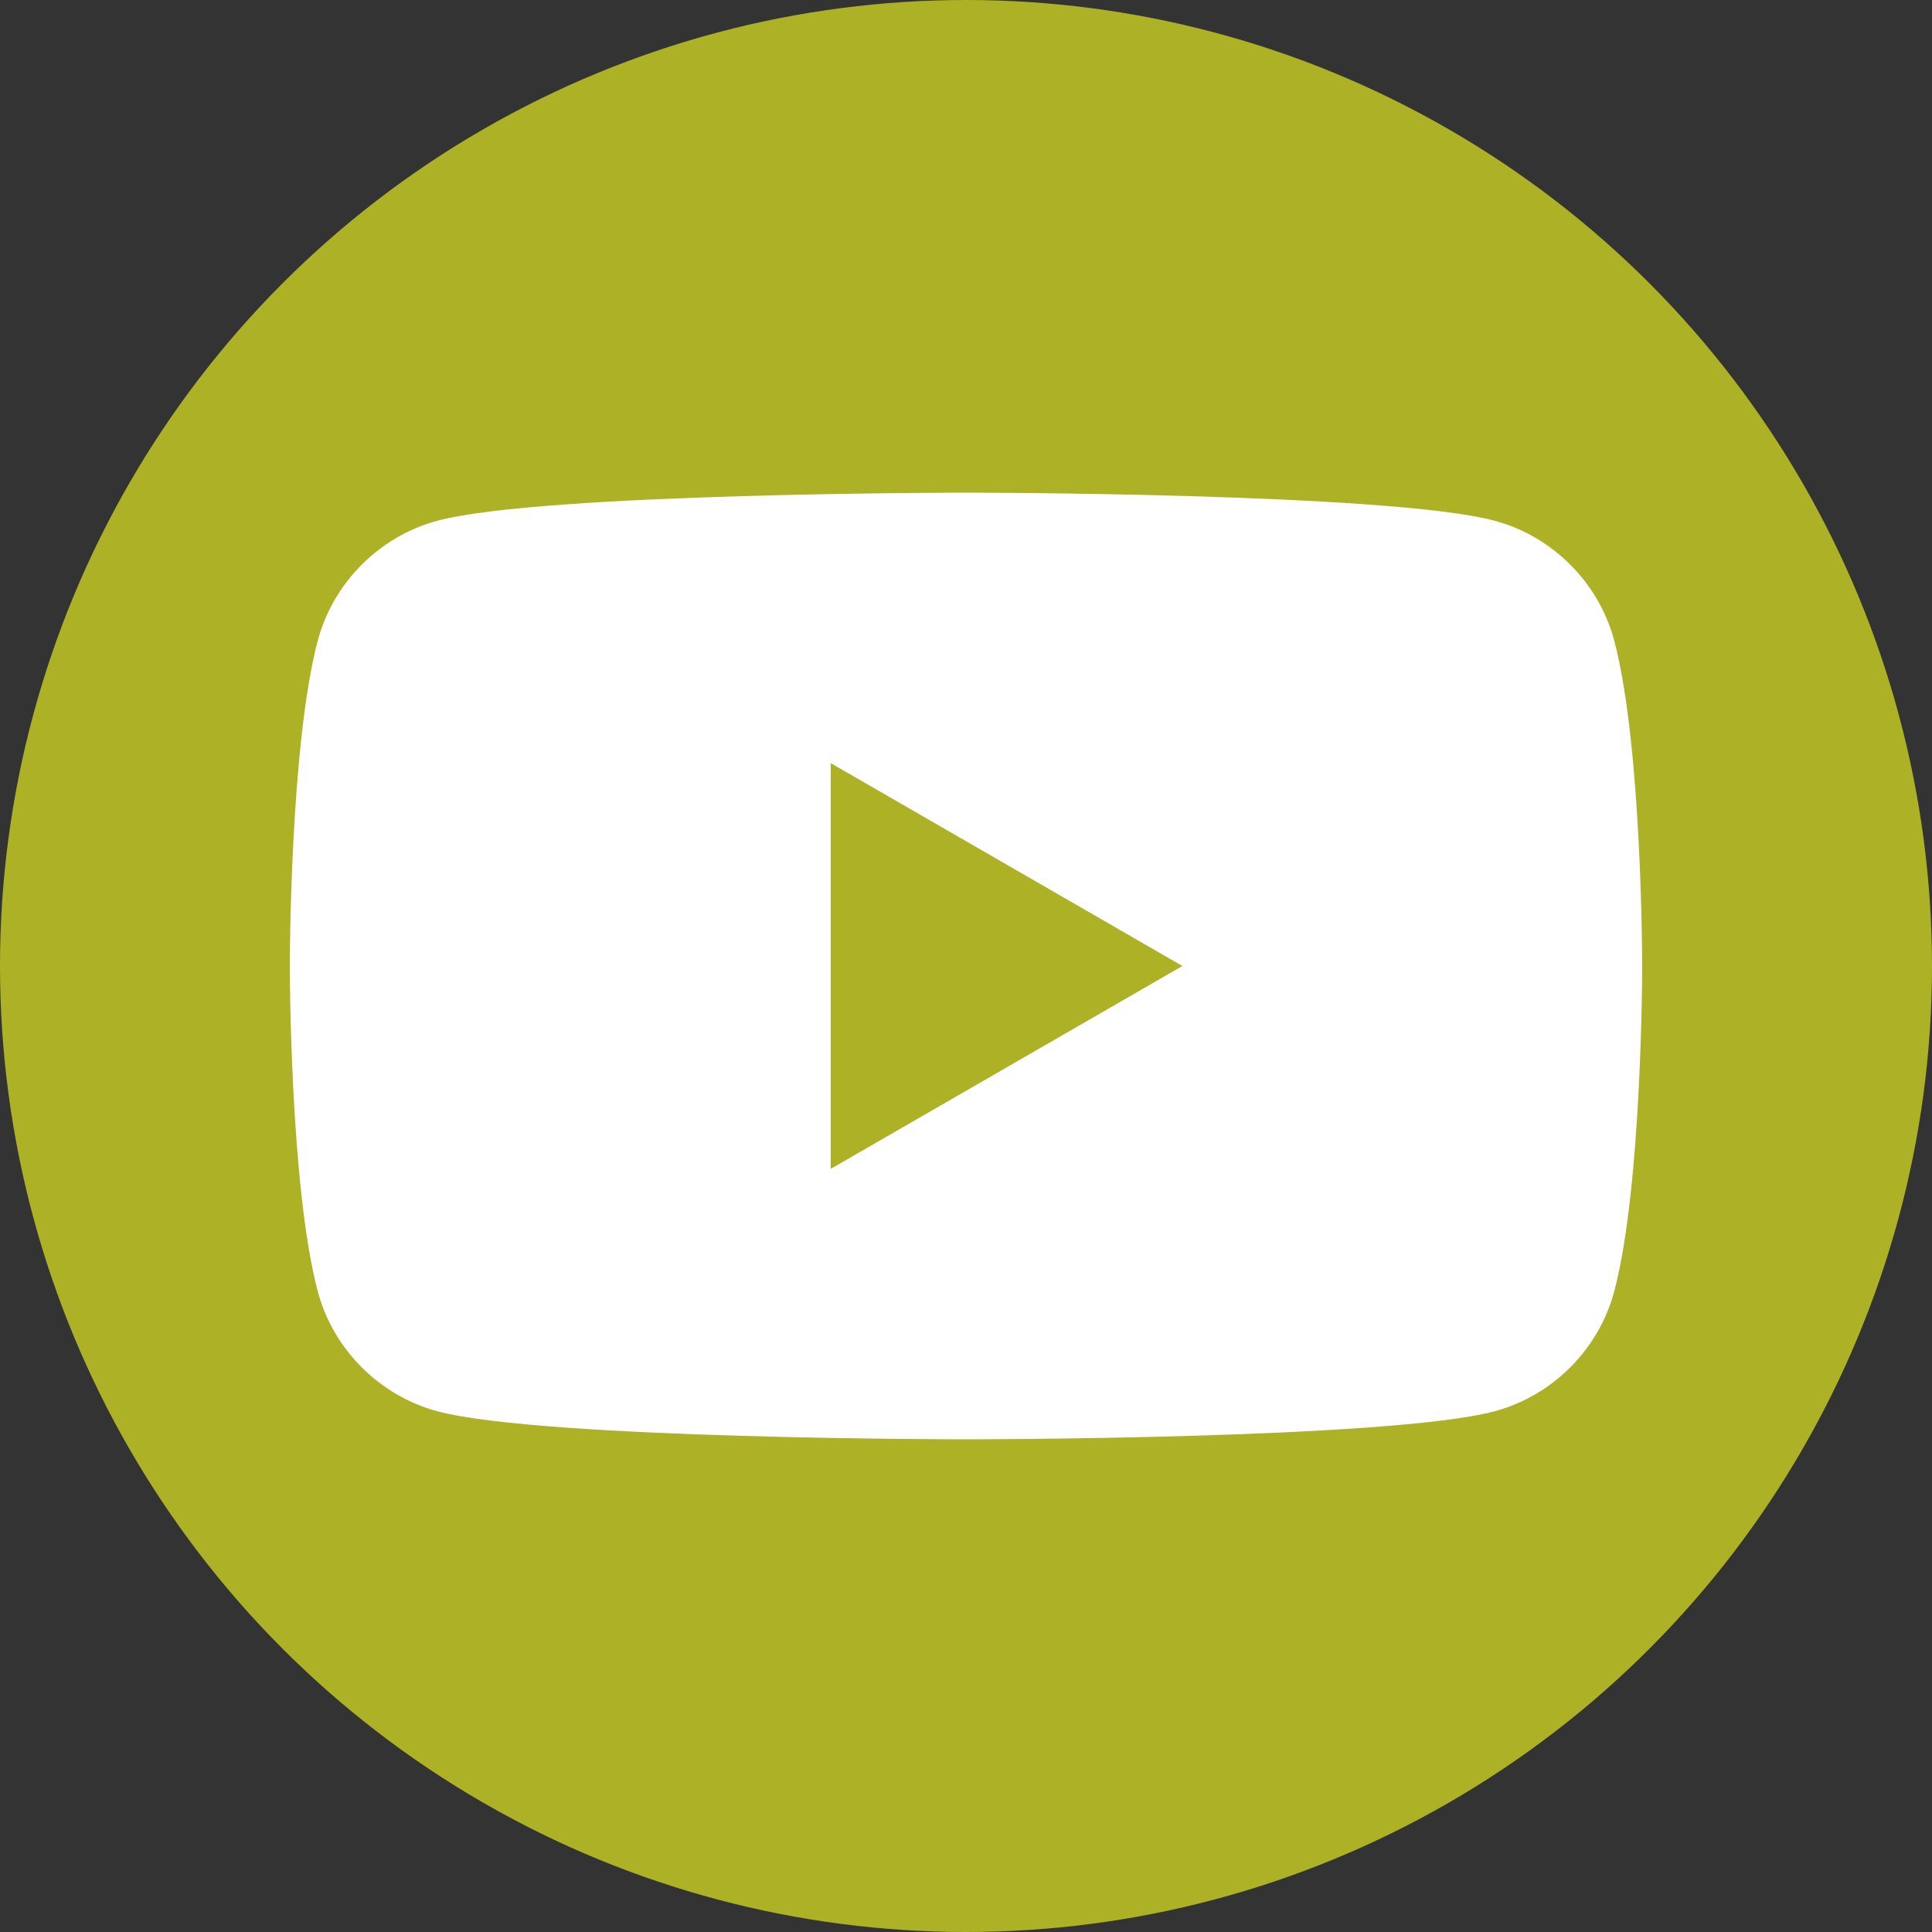 <?xml version="1.0" encoding="UTF-8"?>
<svg id="Layer_1" data-name="Layer 1" xmlns="http://www.w3.org/2000/svg" viewBox="0 0 20 20">
  <rect x="0" y="0" width="20" height="20" fill="#333333" stroke="none"/>
  <defs>
    <style>
      .cls-1 {
        fill: #fff;
      }

      .cls-2 {
        fill: #adb126;
      }
    </style>
  </defs>
  <circle class="cls-2" cx="10" cy="10" r="10"/>
  <path class="cls-1" d="M16.71,6.63c-.16-.6-.64-1.08-1.24-1.24-1.09-.29-5.47-.29-5.47-.29,0,0-4.38,0-5.47,.29-.6,.16-1.08,.64-1.24,1.24-.29,1.09-.29,3.37-.29,3.37,0,0,0,2.28,.29,3.37,.16,.6,.64,1.08,1.24,1.24,1.09,.29,5.47,.29,5.47,.29,0,0,4.38,0,5.47-.29,.6-.16,1.08-.64,1.24-1.24,.29-1.09,.29-3.37,.29-3.37,0,0,0-2.28-.29-3.37Zm-8.11,5.47V7.9l3.64,2.1-3.64,2.1Z"/>
</svg>
